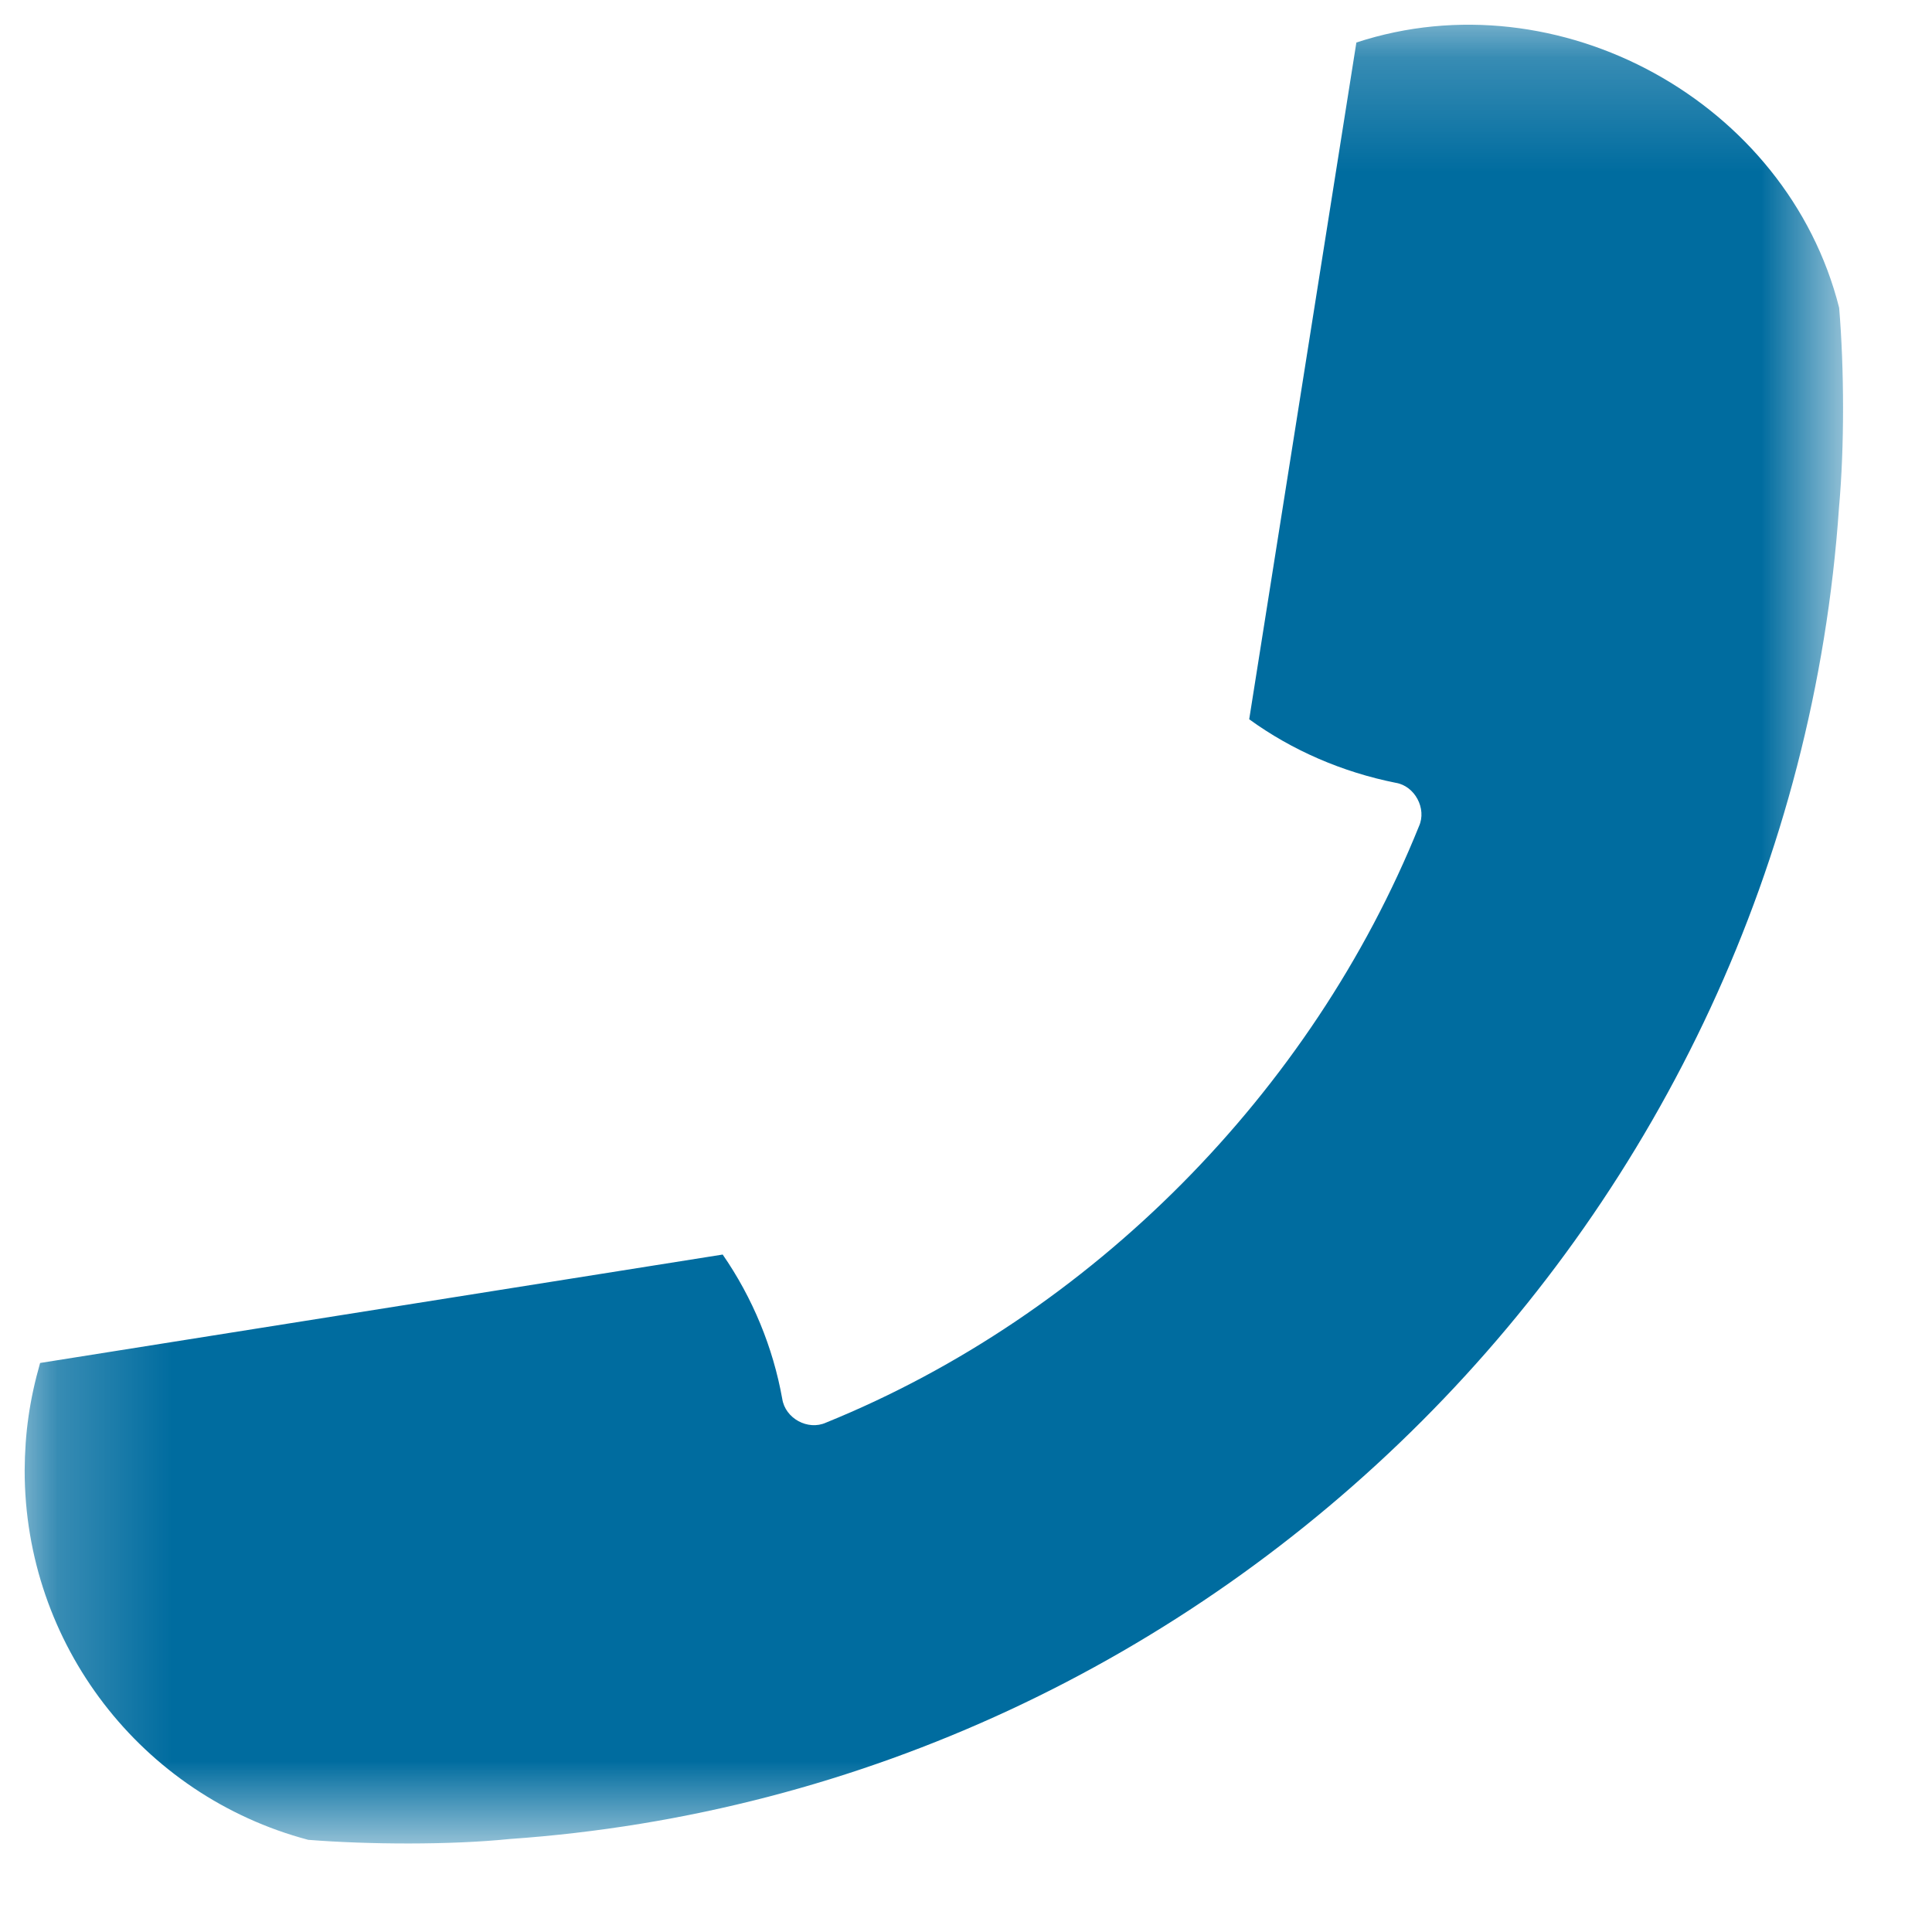 <svg width="17" height="17" viewBox="0 0 17 17" fill="none" xmlns="http://www.w3.org/2000/svg">
<mask id="mask0_3_8" style="mask-type:luminance" maskUnits="userSpaceOnUse" x="0" y="0" width="17" height="17">
<path d="M0.217 0.217H16.217V16.217H0.217V0.217Z" fill="white"/>
</mask>
<g mask="url(#mask0_3_8)">
<path d="M0.217 12.94C0.217 14.465 1.241 15.798 2.712 16.189C3.239 16.231 3.964 16.235 4.481 16.182C10.725 15.749 15.754 10.711 16.182 4.462C16.23 3.93 16.228 3.246 16.183 2.708C15.725 0.895 13.714 -0.209 11.935 0.374L10.992 6.329C11.368 6.602 11.811 6.794 12.281 6.888C12.449 6.915 12.556 7.115 12.486 7.27C11.542 9.611 9.605 11.569 7.268 12.518C7.109 12.59 6.909 12.481 6.883 12.308C6.802 11.856 6.623 11.421 6.359 11.039L0.353 11.993C0.26 12.318 0.219 12.61 0.217 12.94Z" fill="#006C9F"/>
</g>
</svg>
